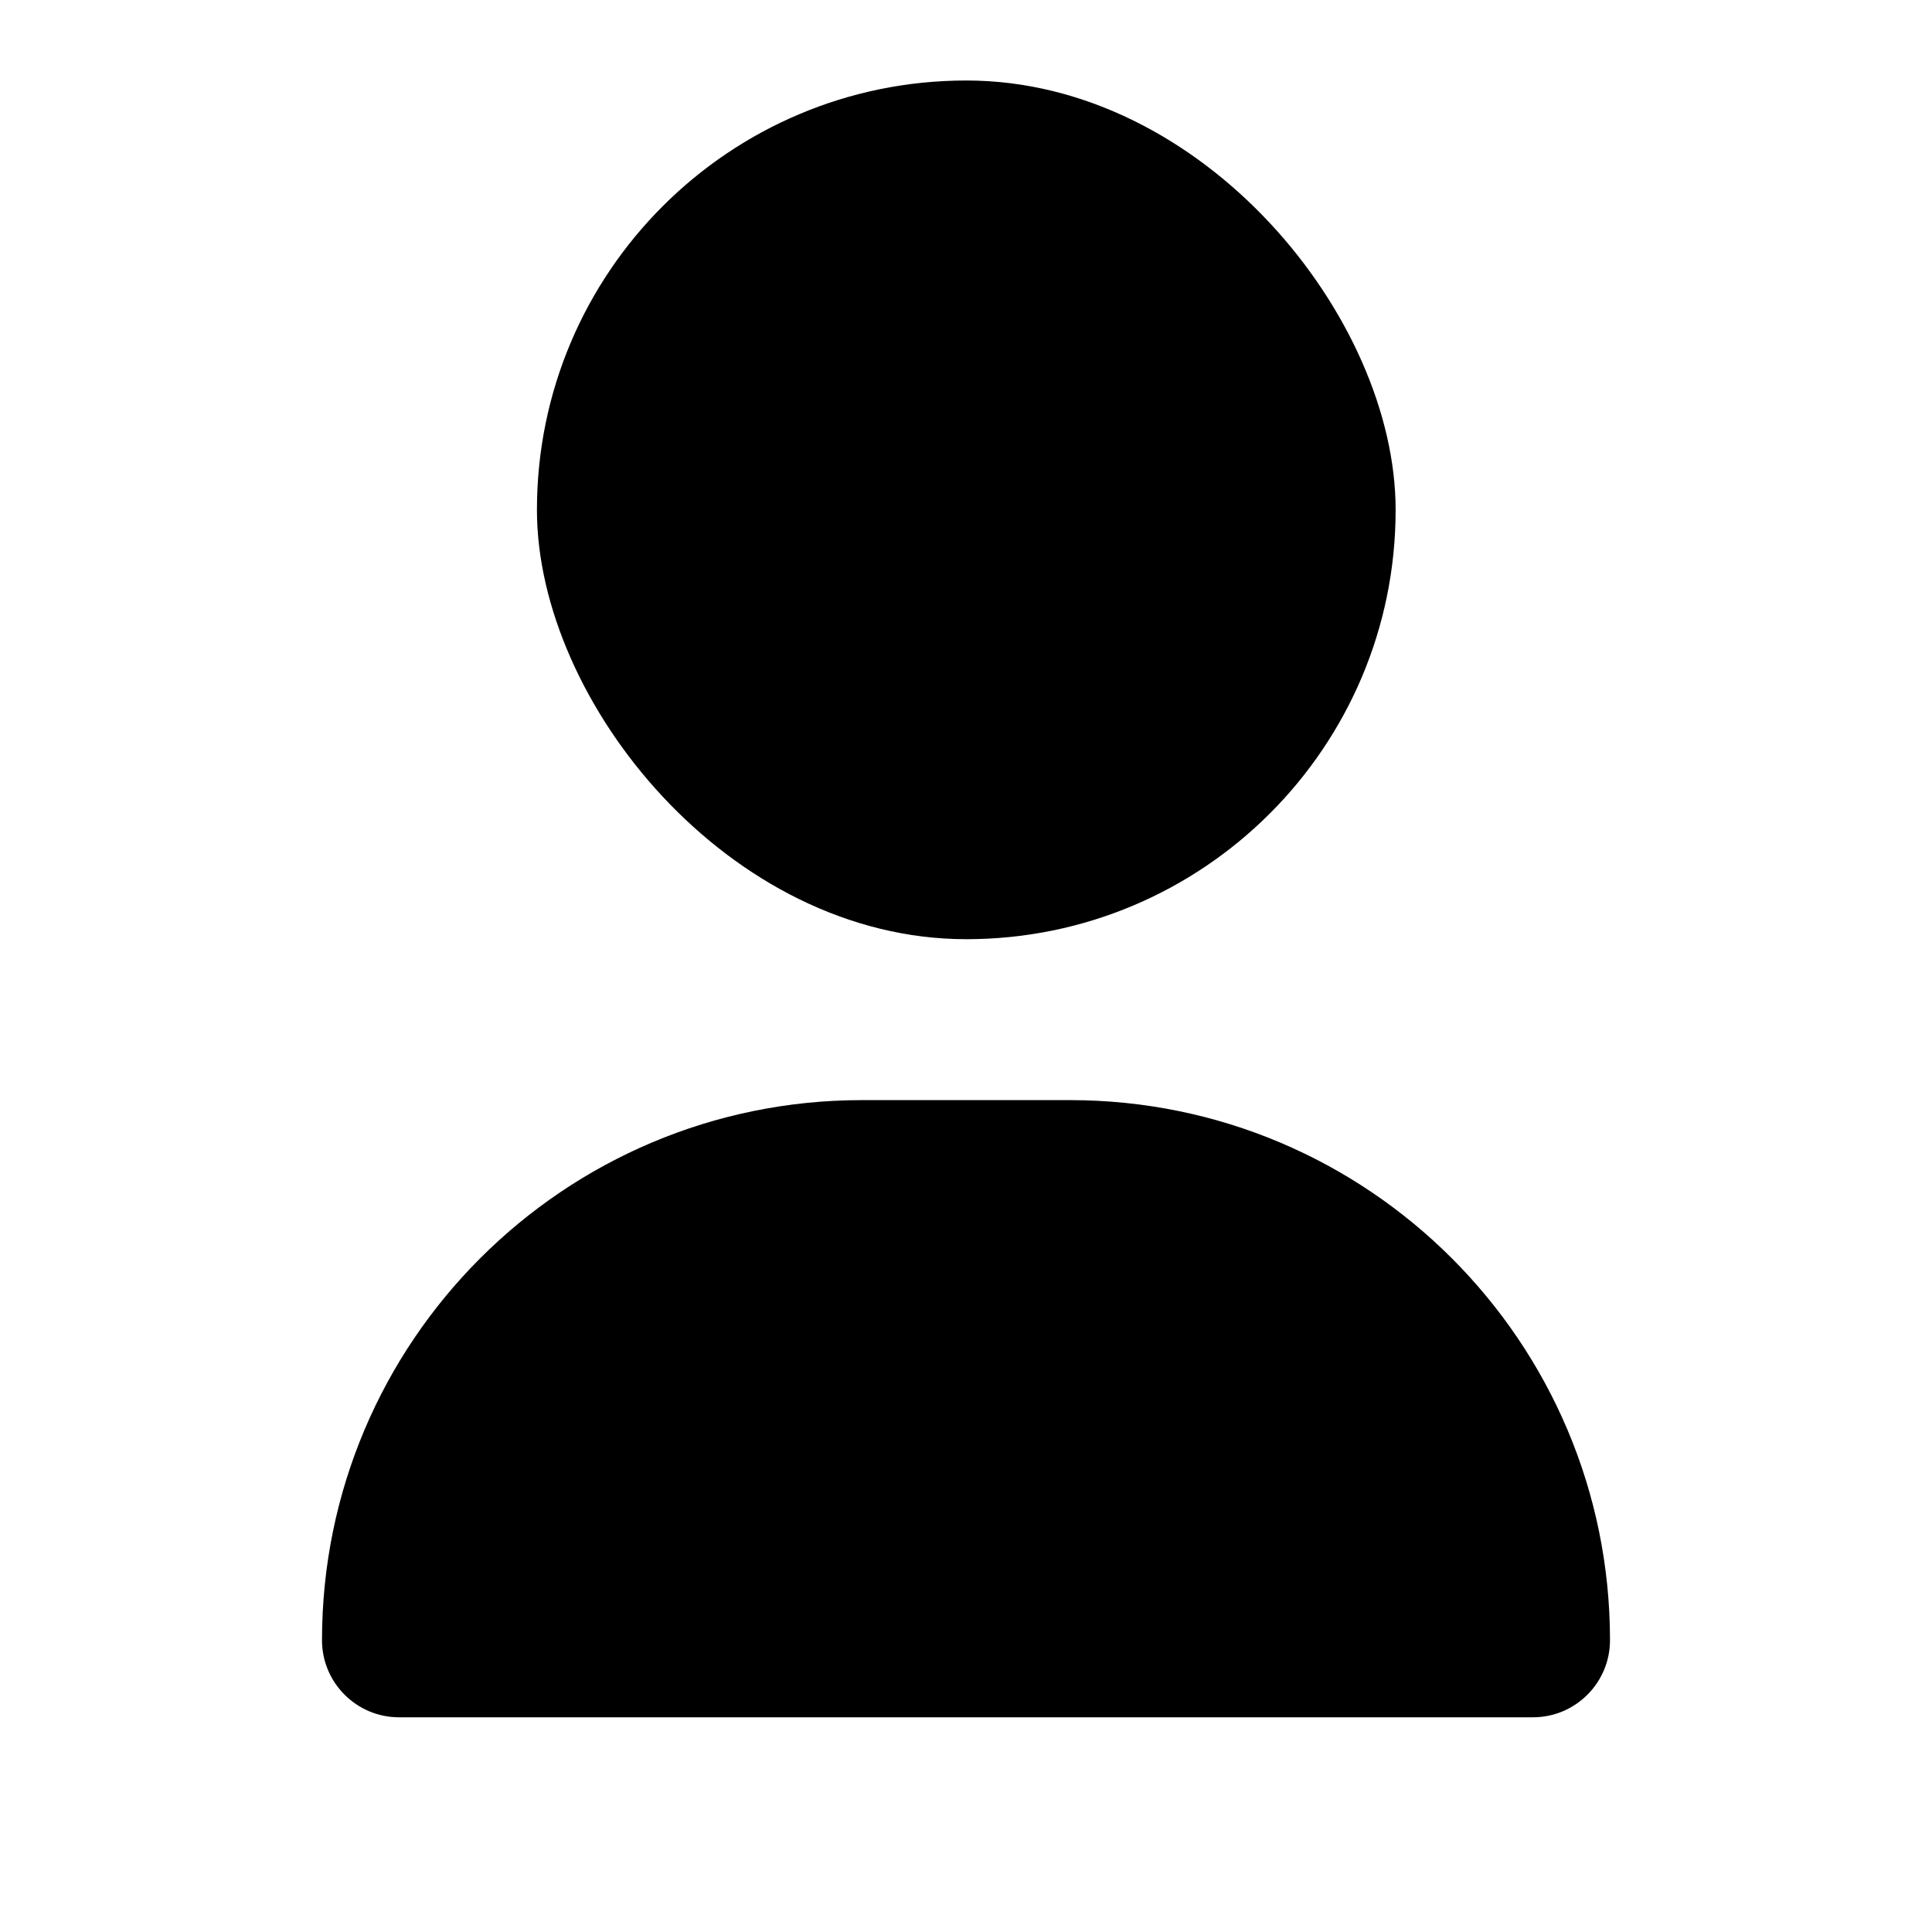 <svg width="24" height="24" viewBox="0 0 24 24" fill="none" xmlns="http://www.w3.org/2000/svg">
<rect x="6.67" y="1" width="10.667" height="10.667" rx="5.333" fill="black"/>
<path d="M4 20.375C4 16.67 7.003 13.666 10.708 13.666H13.292C16.997 13.666 20 16.67 20 20.375C20 20.904 19.571 21.333 19.042 21.333H4.958C4.429 21.333 4 20.904 4 20.375Z" fill="black"/>
</svg>
